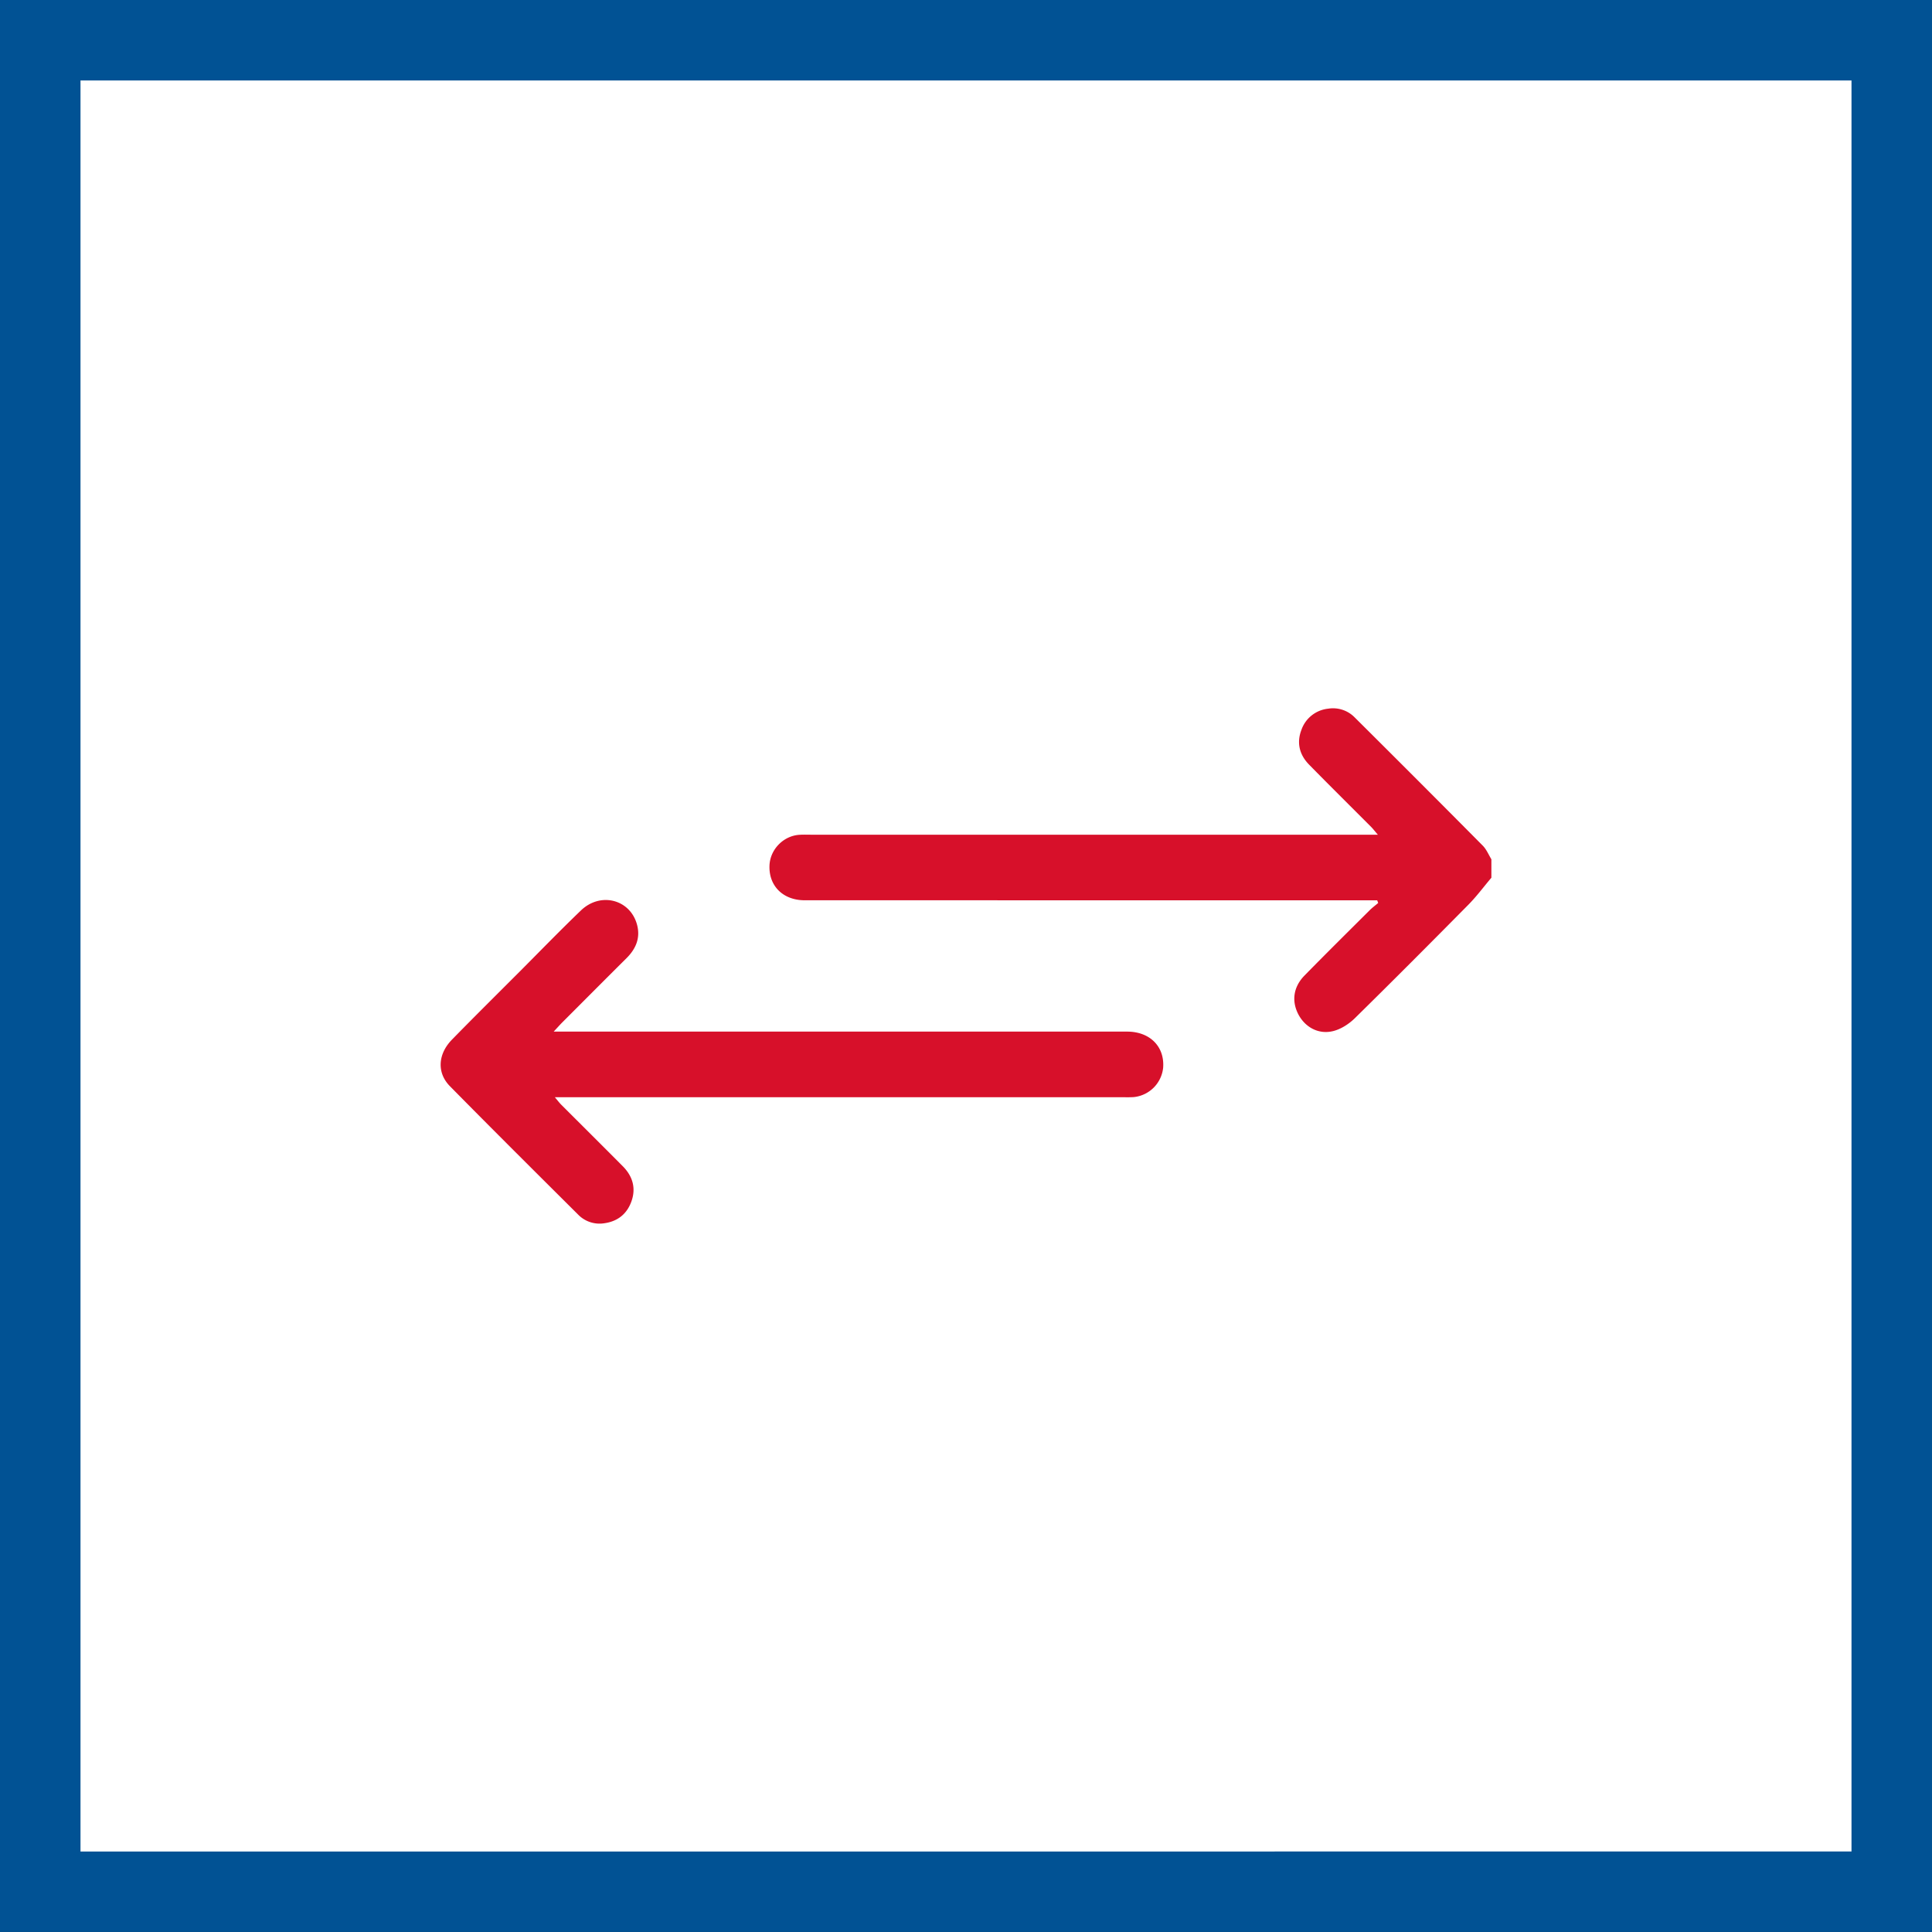 <svg xmlns="http://www.w3.org/2000/svg" width="48" height="48" fill="none" viewBox="0 0 48 48"><rect x="0" y="0" width="48" height="48" fill="#333333" stroke="none"/><g clip-path="url(#a)"><path fill="#fff" stroke="#015294" stroke-width="2" d="M1 1h46v46H1V1Z"/><path fill="#D7102A" d="M37.053 21.807c-.19.224-.364.46-.569.668-.937.948-1.878 1.893-2.828 2.827-.146.141-.34.267-.534.315-.366.091-.701-.098-.868-.422-.168-.328-.12-.676.156-.958.535-.546 1.079-1.084 1.62-1.623.065-.065.141-.12.211-.18l-.025-.066h-.288l-13.935-.001c-.54 0-.897-.358-.875-.867.017-.4.35-.738.75-.76.094-.006.187-.002.281-.002H34.232c-.07-.081-.113-.138-.16-.187-.516-.517-1.035-1.031-1.547-1.553-.24-.244-.316-.542-.191-.866a.79.79 0 0 1 .664-.525.752.752 0 0 1 .655.213 652.016 652.016 0 0 1 3.186 3.19c.092.093.145.225.214.339v.458ZM13.757 25.63h14.246c.566 0 .935.372.895.898a.817.817 0 0 1-.73.729c-.11.007-.22.003-.33.003H13.785c.07.083.113.14.162.189.51.51 1.022 1.018 1.53 1.53.24.244.328.537.212.865-.11.313-.34.5-.673.547a.743.743 0 0 1-.653-.215c-1.065-1.06-2.13-2.119-3.185-3.19-.33-.335-.299-.801.054-1.16.552-.565 1.113-1.12 1.67-1.678.51-.511 1.013-1.031 1.533-1.53.489-.467 1.226-.271 1.393.359.086.326-.029.596-.263.829-.535.532-1.068 1.068-1.602 1.602-.058.059-.112.12-.206.221Z"/></g><defs><clipPath id="a"><path fill="#fff" d="M0 0h48v47.999H0z"/></clipPath></defs></svg>